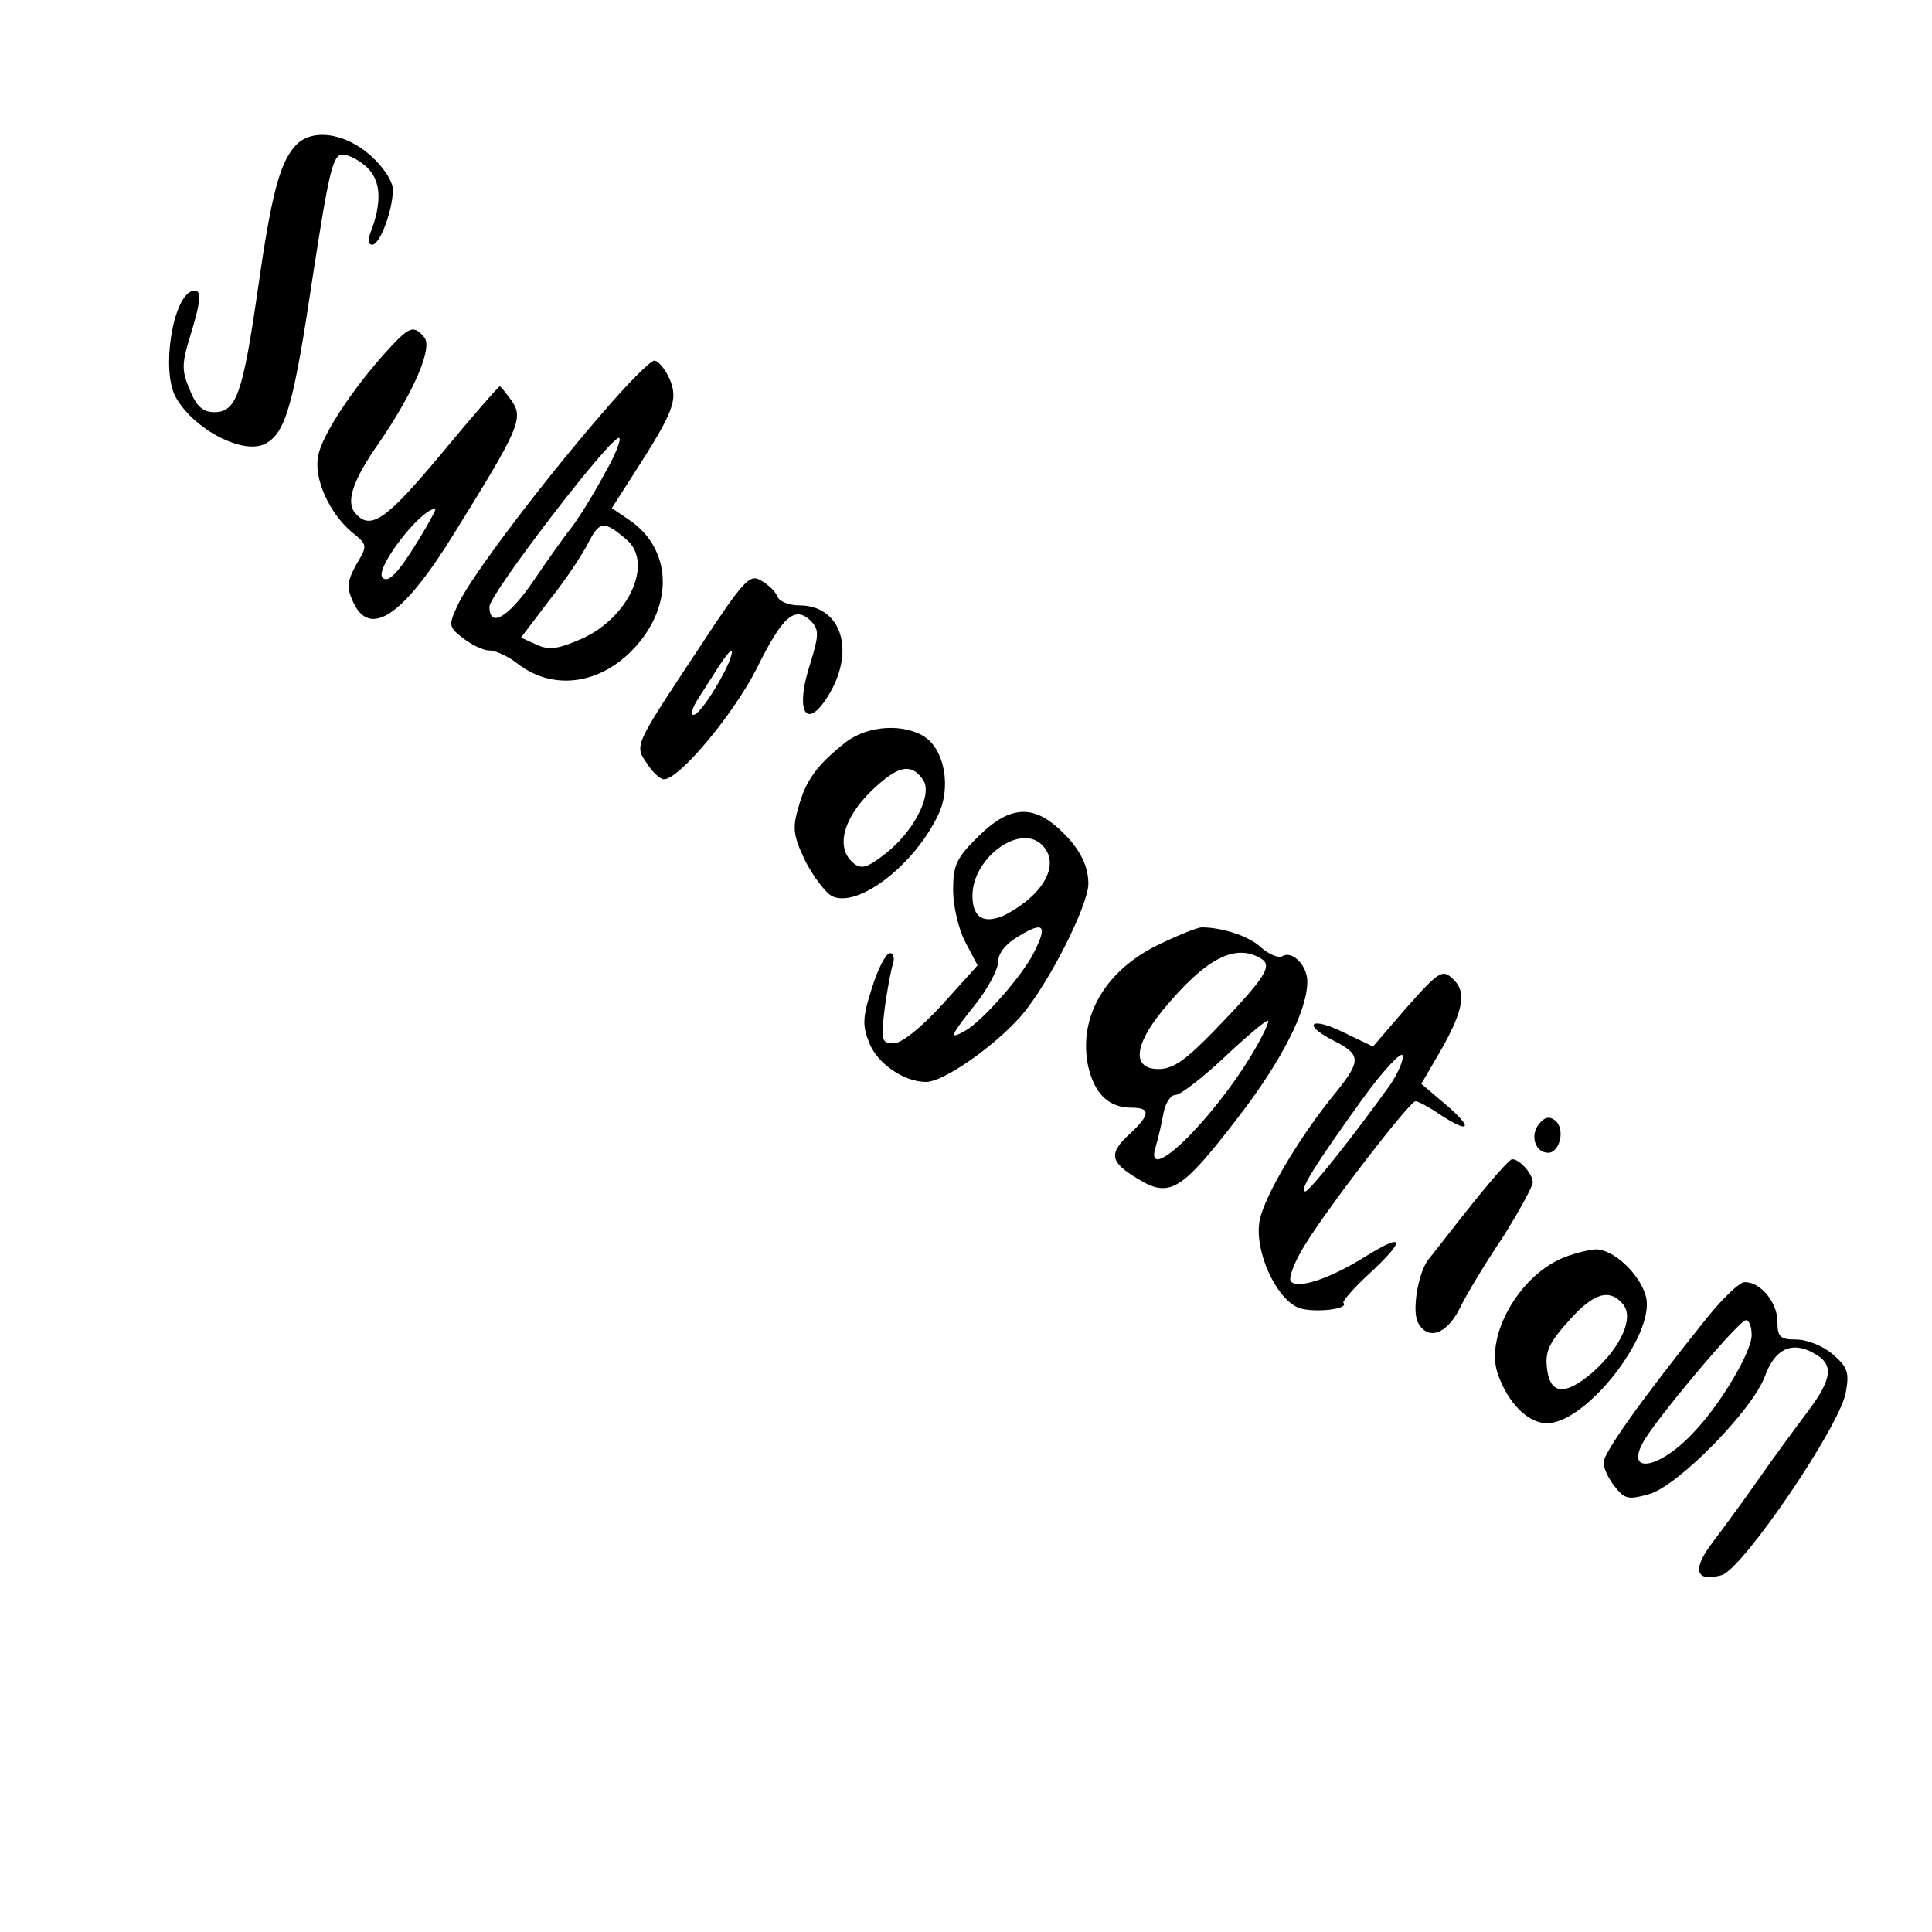 <?xml version="1.0" standalone="no"?>
<!DOCTYPE svg PUBLIC "-//W3C//DTD SVG 20010904//EN"
 "http://www.w3.org/TR/2001/REC-SVG-20010904/DTD/svg10.dtd">
<svg version="1.0" xmlns="http://www.w3.org/2000/svg"
 width="300pt" height="300pt" viewBox="0 0 300 300"
 preserveAspectRatio="xMidYMid meet">
<g transform="translate(0,300) scale(0.1,-0.1)"
fill="#000000" stroke="none">
<path d="M458 2773 c-24 -27 -37 -77 -58 -225 -23 -159 -33 -188 -67 -188 -18
0 -28 9 -38 34 -13 30 -13 41 0 83 18 58 19 76 3 71 -30 -10 -48 -124 -25
-165 28 -50 105 -90 139 -72 32 17 44 61 74 262 25 162 31 187 46 187 10 0 28
-10 39 -21 21 -21 22 -55 4 -101 -4 -10 -3 -18 3 -18 12 0 32 54 32 85 0 14
-15 36 -35 54 -41 36 -93 42 -117 14z"/>
<path d="M598 2452 c-52 -58 -98 -128 -104 -160 -7 -35 17 -88 52 -118 25 -20
25 -21 7 -51 -14 -26 -15 -35 -5 -57 26 -58 78 -23 158 107 100 161 107 177
89 204 -9 12 -17 23 -19 23 -2 0 -43 -47 -91 -105 -86 -103 -110 -120 -134
-91 -14 17 -3 51 38 109 54 79 83 147 70 163 -17 20 -23 18 -61 -24z m51 -292
c-31 -50 -46 -66 -55 -57 -13 13 59 107 82 107 2 0 -10 -22 -27 -50z"/>
<path d="M934 2357 c-96 -111 -202 -252 -222 -294 -16 -34 -16 -36 7 -54 13
-10 31 -19 41 -19 9 0 29 -9 43 -20 60 -47 141 -31 194 38 50 66 41 145 -22
186 l-25 17 34 53 c63 98 69 115 56 147 -7 16 -18 29 -24 29 -6 0 -43 -37 -82
-83z m4 -94 c-17 -32 -41 -70 -52 -84 -12 -15 -38 -52 -59 -83 -38 -55 -67
-72 -67 -38 0 19 186 262 201 262 5 0 -5 -26 -23 -57z m35 -101 c42 -36 4
-121 -70 -154 -37 -16 -50 -18 -70 -9 l-24 11 44 58 c25 31 52 72 61 90 17 33
24 34 59 4z"/>
<path d="M1087 1996 c-104 -157 -102 -153 -82 -182 8 -13 20 -24 26 -24 24 0
108 101 144 172 40 81 59 98 84 74 13 -14 13 -21 -1 -67 -26 -80 -3 -107 34
-39 35 67 11 130 -51 130 -16 0 -31 6 -34 14 -3 8 -15 19 -26 25 -17 10 -27
-1 -94 -103z m45 -24 c-14 -33 -46 -82 -55 -82 -5 0 -2 11 7 25 9 14 23 36 32
50 19 29 26 33 16 7z"/>
<path d="M1314 1848 c-45 -35 -63 -60 -74 -101 -10 -33 -8 -45 10 -83 12 -24
31 -49 41 -55 39 -21 128 46 166 126 20 42 10 99 -20 120 -32 22 -89 19 -123
-7z m120 -60 c14 -23 -16 -81 -61 -115 -27 -21 -36 -23 -48 -13 -30 25 -14 76
39 122 34 30 53 32 70 6z"/>
<path d="M1519 1701 c-34 -33 -39 -45 -39 -83 0 -24 8 -60 19 -81 l19 -36 -55
-61 c-33 -36 -63 -60 -75 -60 -19 0 -20 5 -15 48 3 26 9 57 12 70 5 13 3 22
-3 22 -6 0 -19 -24 -28 -54 -15 -46 -15 -59 -4 -86 13 -32 54 -60 88 -60 27 0
106 55 148 103 42 49 104 171 104 205 0 30 -16 59 -49 88 -40 35 -76 31 -122
-15z m99 -13 c29 -29 4 -76 -56 -108 -33 -16 -52 -6 -52 29 0 59 74 113 108
79z m-13 -168 c-19 -37 -81 -107 -107 -121 -25 -14 -23 -8 17 42 19 24 35 54
35 66 0 13 12 28 33 40 38 23 44 16 22 -27z"/>
<path d="M1805 1536 c-88 -40 -132 -115 -115 -193 10 -42 32 -63 67 -63 30 0
29 -11 -2 -40 -34 -31 -32 -44 11 -70 50 -31 68 -20 155 93 69 89 109 168 109
213 0 25 -24 49 -39 39 -6 -3 -20 3 -32 13 -18 18 -61 32 -93 32 -6 0 -34 -11
-61 -24z m154 -25 c17 -11 6 -29 -74 -112 -44 -45 -63 -59 -86 -59 -41 0 -39
36 7 92 67 81 113 104 153 79z m-12 -143 c-65 -110 -174 -214 -152 -147 4 13
9 36 12 52 3 15 11 27 19 27 7 0 42 27 76 59 35 33 65 58 67 56 2 -2 -8 -23
-22 -47z"/>
<path d="M2182 1433 l-50 -58 -46 22 c-50 25 -65 13 -17 -12 44 -22 45 -31 8
-78 -59 -71 -114 -165 -121 -202 -9 -46 25 -122 61 -136 23 -8 79 -2 69 8 -2
2 16 23 40 45 57 53 56 65 -4 28 -57 -36 -109 -53 -118 -39 -3 6 7 32 23 57
37 60 162 222 171 222 4 0 21 -9 37 -20 47 -31 54 -23 11 14 l-39 33 32 55
c33 59 38 87 19 106 -18 18 -22 16 -76 -45z m-23 -117 c-58 -81 -125 -165
-132 -166 -11 0 15 41 89 144 32 44 60 74 62 67 2 -6 -7 -27 -19 -45z"/>
<path d="M2390 1255 c-15 -18 -6 -45 14 -45 18 0 27 37 11 50 -9 7 -16 6 -25
-5z"/>
<path d="M2284 1128 c-32 -40 -61 -78 -67 -85 -15 -21 -25 -79 -15 -97 15 -28
44 -18 64 21 10 21 40 71 67 111 26 41 47 80 47 86 0 13 -20 36 -32 36 -4 0
-33 -33 -64 -72z"/>
<path d="M2425 1046 c-67 -29 -118 -120 -100 -177 15 -46 47 -79 77 -79 61 0
168 137 154 196 -9 35 -50 74 -78 74 -13 -1 -37 -7 -53 -14z m95 -71 c18 -21
-3 -67 -47 -106 -43 -37 -67 -35 -71 8 -3 25 5 40 34 72 38 43 63 51 84 26z"/>
<path d="M2650 953 c-101 -126 -160 -209 -160 -224 0 -9 8 -26 18 -38 15 -19
21 -20 53 -11 45 13 161 131 180 184 15 41 41 54 75 35 32 -17 30 -39 -9 -91
-18 -24 -52 -70 -75 -103 -23 -33 -56 -78 -72 -99 -33 -43 -28 -63 13 -52 32
8 183 230 193 283 6 32 3 40 -20 60 -15 13 -40 23 -57 23 -25 0 -29 4 -29 28
0 30 -27 62 -51 61 -8 0 -34 -25 -59 -56z m70 -26 c0 -26 -48 -107 -89 -150
-56 -61 -113 -68 -75 -9 30 46 145 182 155 182 5 0 9 -10 9 -23z"/>
</g>
</svg>

